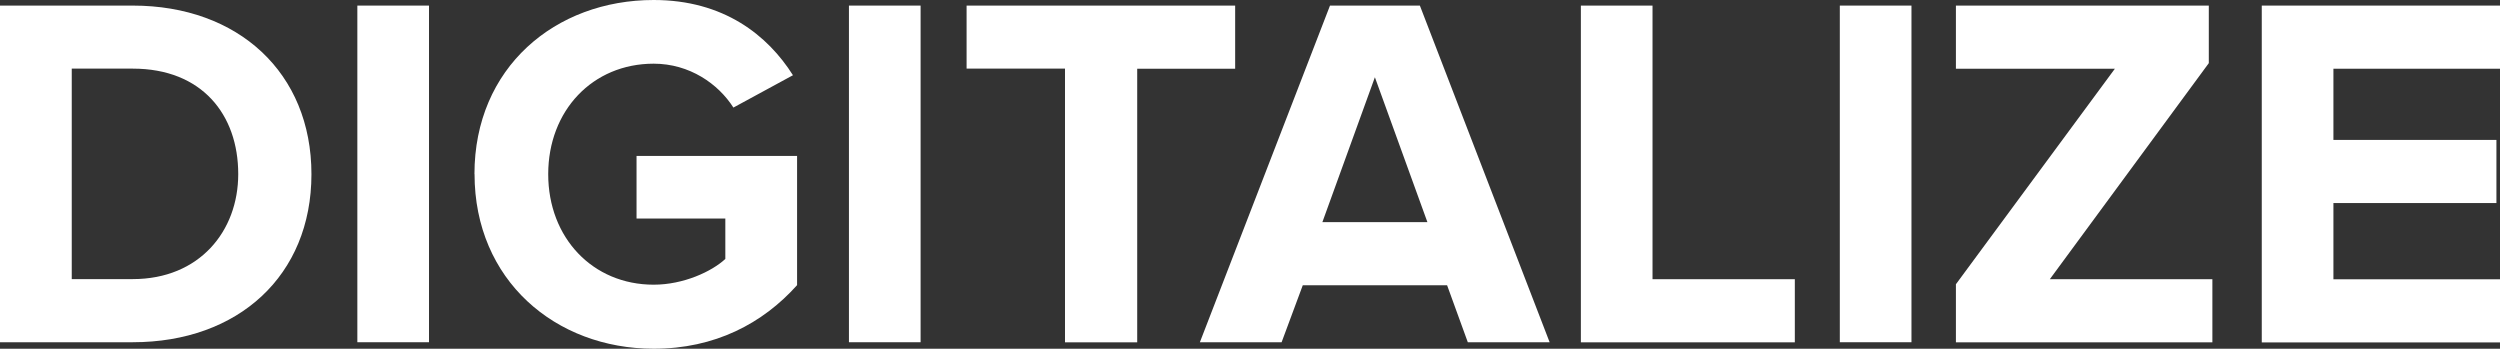 <?xml version="1.0" encoding="UTF-8"?>
<svg id="_レイヤー_2" data-name="レイヤー 2" xmlns="http://www.w3.org/2000/svg" viewBox="0 0 272.84 38.06">
  <rect x="0" y="0" width="272.84" height="38.06" fill="#333333" stroke="none"/>
  <defs>
    <style>
      .cls-1 {
        fill: #fff;
      }
    </style>
  </defs>
  <g id="_レイアウト" data-name="レイアウト">
    <g>
      <path class="cls-1" d="M0,37.35V.61h14.49c11.51,0,19.5,7.33,19.5,18.4s-7.99,18.34-19.5,18.34H0ZM26,19c0-6.5-3.97-11.51-11.51-11.51h-6.66v22.97h6.66c7.27,0,11.51-5.23,11.51-11.46Z"/>
      <path class="cls-1" d="M39,37.35V.61h7.82v36.74h-7.82Z"/>
      <path class="cls-1" d="M51.78,19C51.78,7.38,60.59,0,71.34,0c7.66,0,12.45,3.86,15.2,8.21l-6.5,3.53c-1.65-2.59-4.79-4.79-8.7-4.79-6.67,0-11.51,5.12-11.51,12.06s4.85,12.06,11.51,12.06c3.25,0,6.33-1.43,7.82-2.81v-4.41h-9.69v-6.83h17.52v14.1c-3.75,4.19-8.98,6.94-15.64,6.94-10.74,0-19.56-7.49-19.56-19.06Z"/>
      <path class="cls-1" d="M92.65,37.35V.61h7.82v36.74h-7.82Z"/>
      <path class="cls-1" d="M116.23,37.35V7.49h-10.74V.61h29.31v6.89h-10.69v29.86h-7.88Z"/>
      <path class="cls-1" d="M160.19,37.35l-2.26-6.22h-15.75l-2.31,6.22h-8.92L145.15.61h9.81l14.16,36.74h-8.92ZM150.05,8.43l-5.73,15.81h11.46l-5.73-15.81Z"/>
      <path class="cls-1" d="M172.53,37.35V.61h7.82v29.86h15.53v6.89h-23.36Z"/>
      <path class="cls-1" d="M200.79,37.35V.61h7.82v36.74h-7.82Z"/>
      <path class="cls-1" d="M213.46,37.35v-6.33l17.35-23.52h-17.35V.61h27.6v6.28l-17.35,23.58h17.74v6.89h-27.98Z"/>
      <path class="cls-1" d="M246.84,37.35V.61h26v6.89h-18.18v7.77h17.79v6.89h-17.79v8.32h18.18v6.89h-26Z"/>
    </g>
  </g>
</svg>